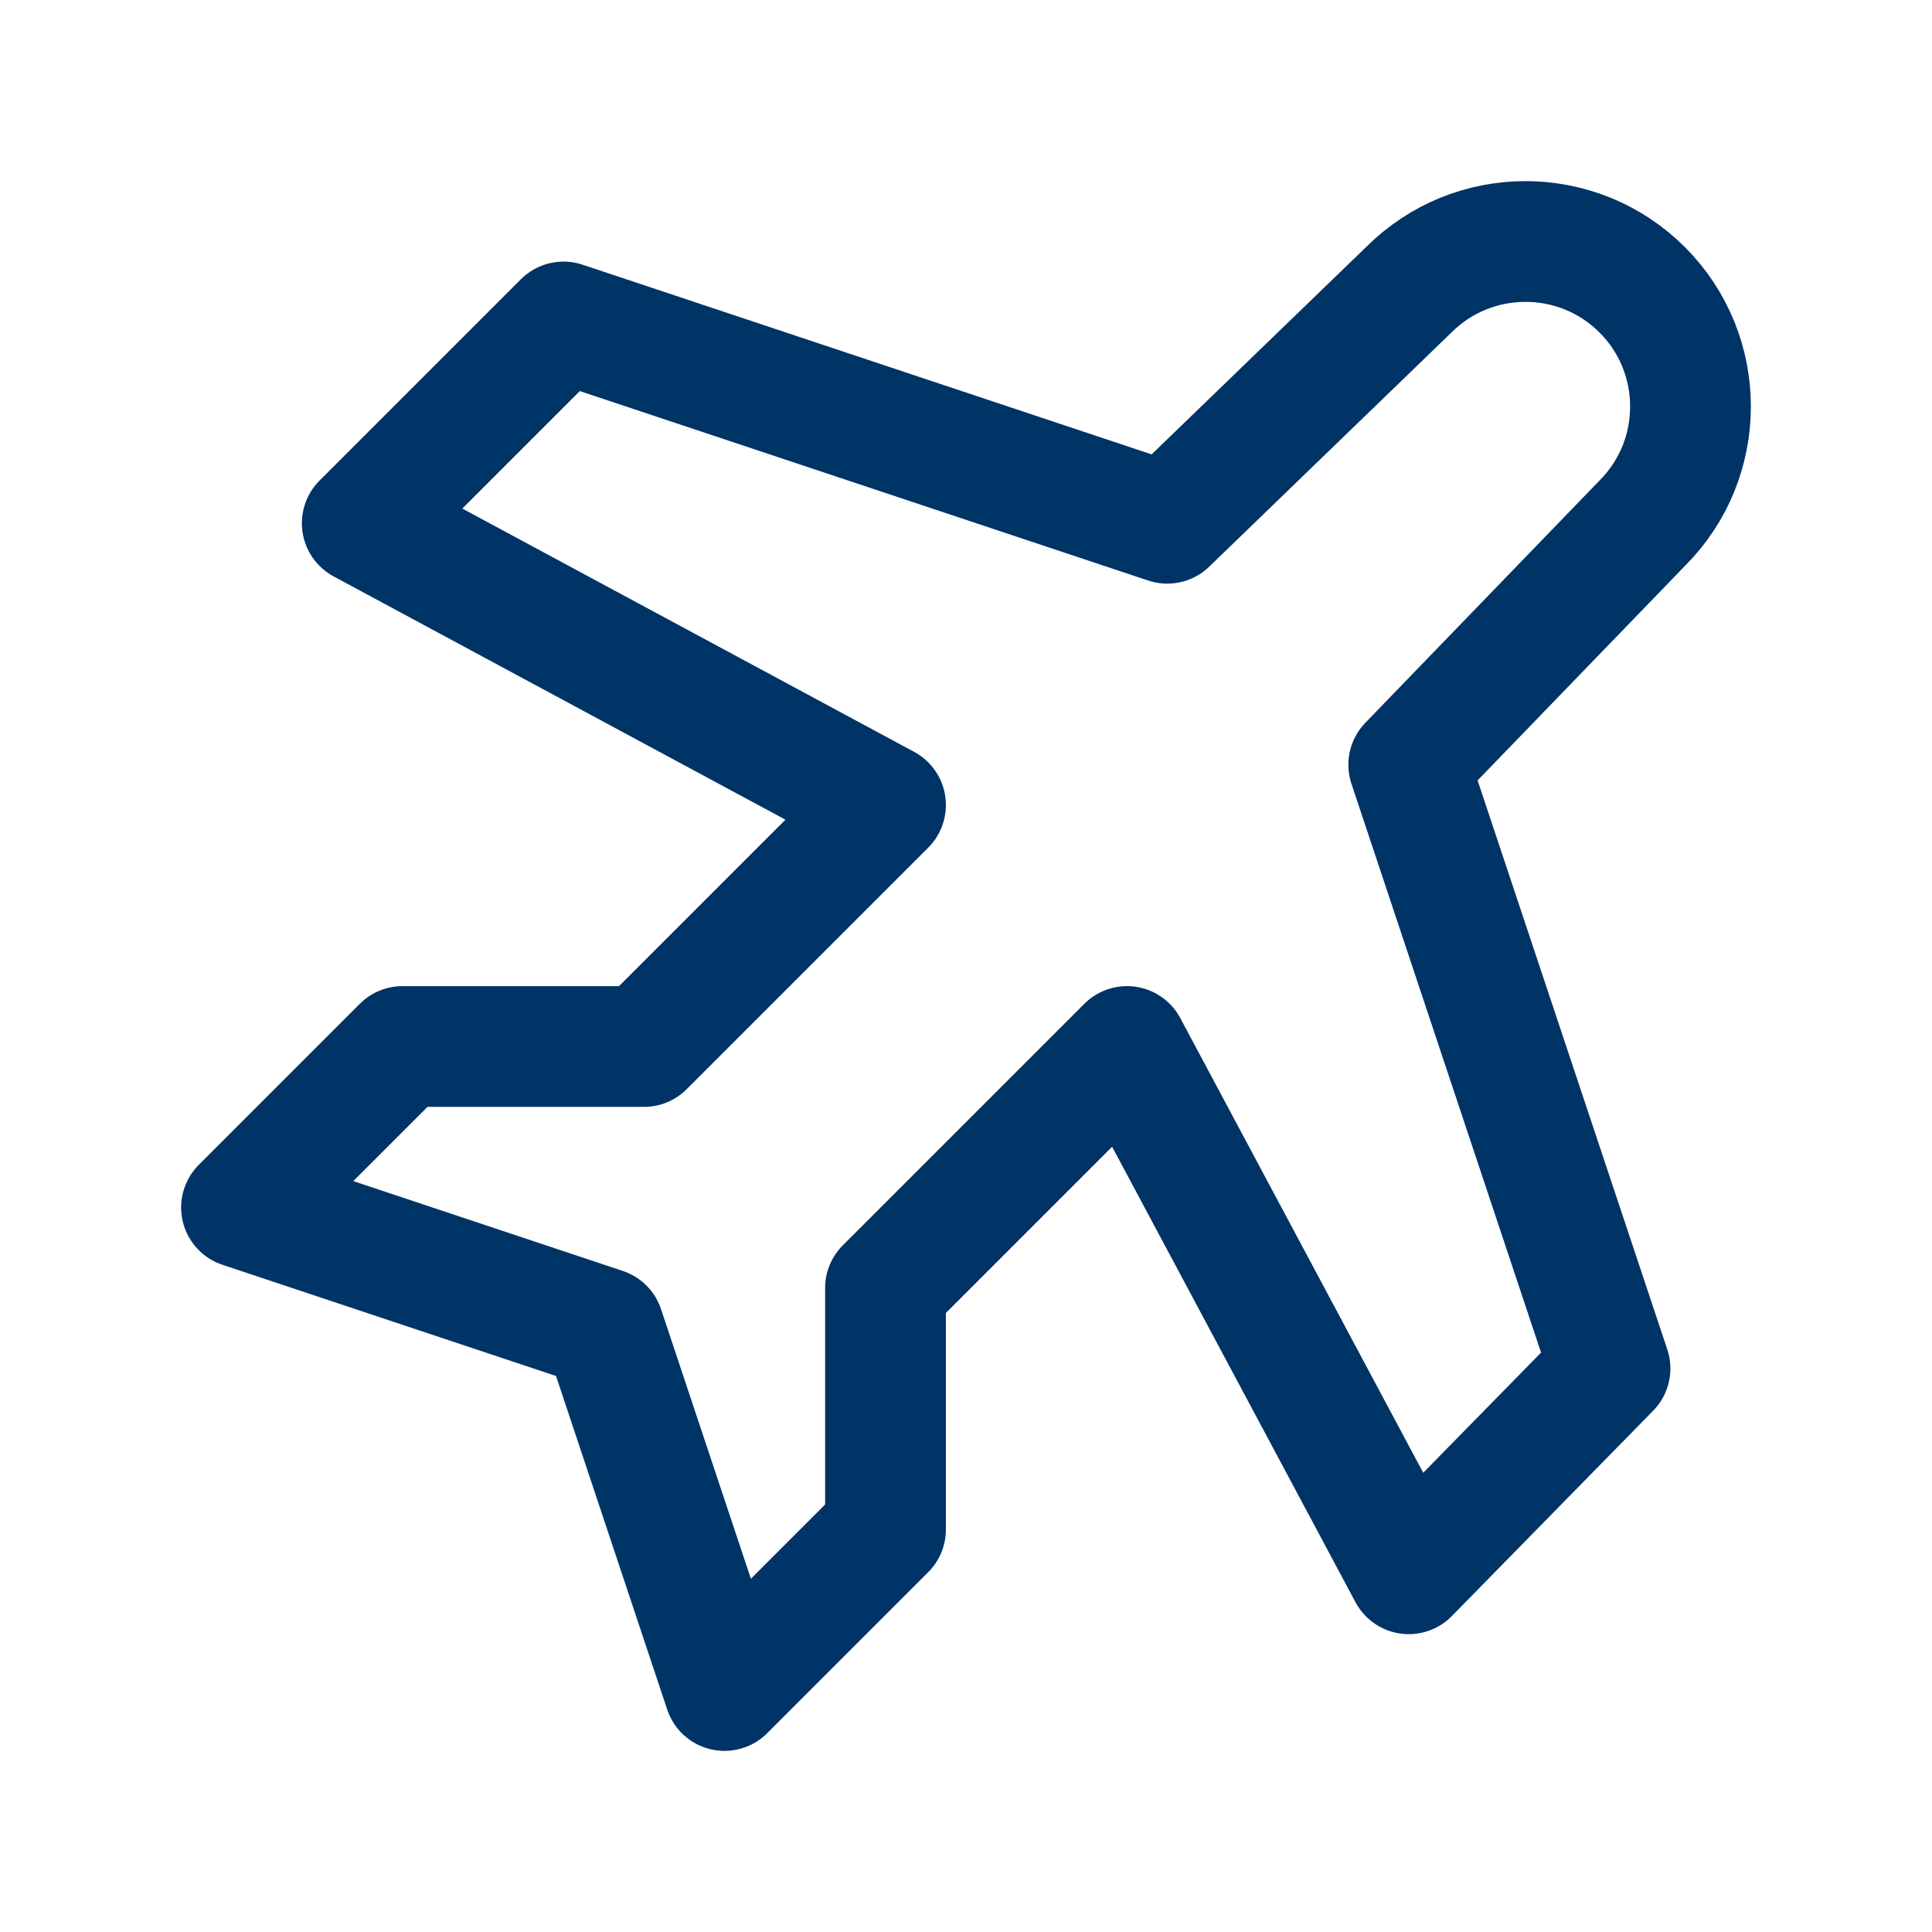 <svg viewBox="0 0 48 48" version="1.1" xmlns="http://www.w3.org/2000/svg" id="Layer_1">
  
  <defs>
    <style>
      .st0 {
        fill: none;
        stroke: #036;
        stroke-linecap: round;
        stroke-linejoin: round;
        stroke-width: 3px;
      }
    </style>
  </defs>
  <path d="M29,13l6-5.8c1.6-1.6,4.2-1.6,5.8,0,1.6,1.6,1.6,4.2,0,5.8h0l-5.8,6,5,15-5,5.1-7-13.1-6,6v6l-4,4-3-9-9-3,4-4h6l6-6-13-7,5-5,15,5Z" class="st0"></path>
</svg>